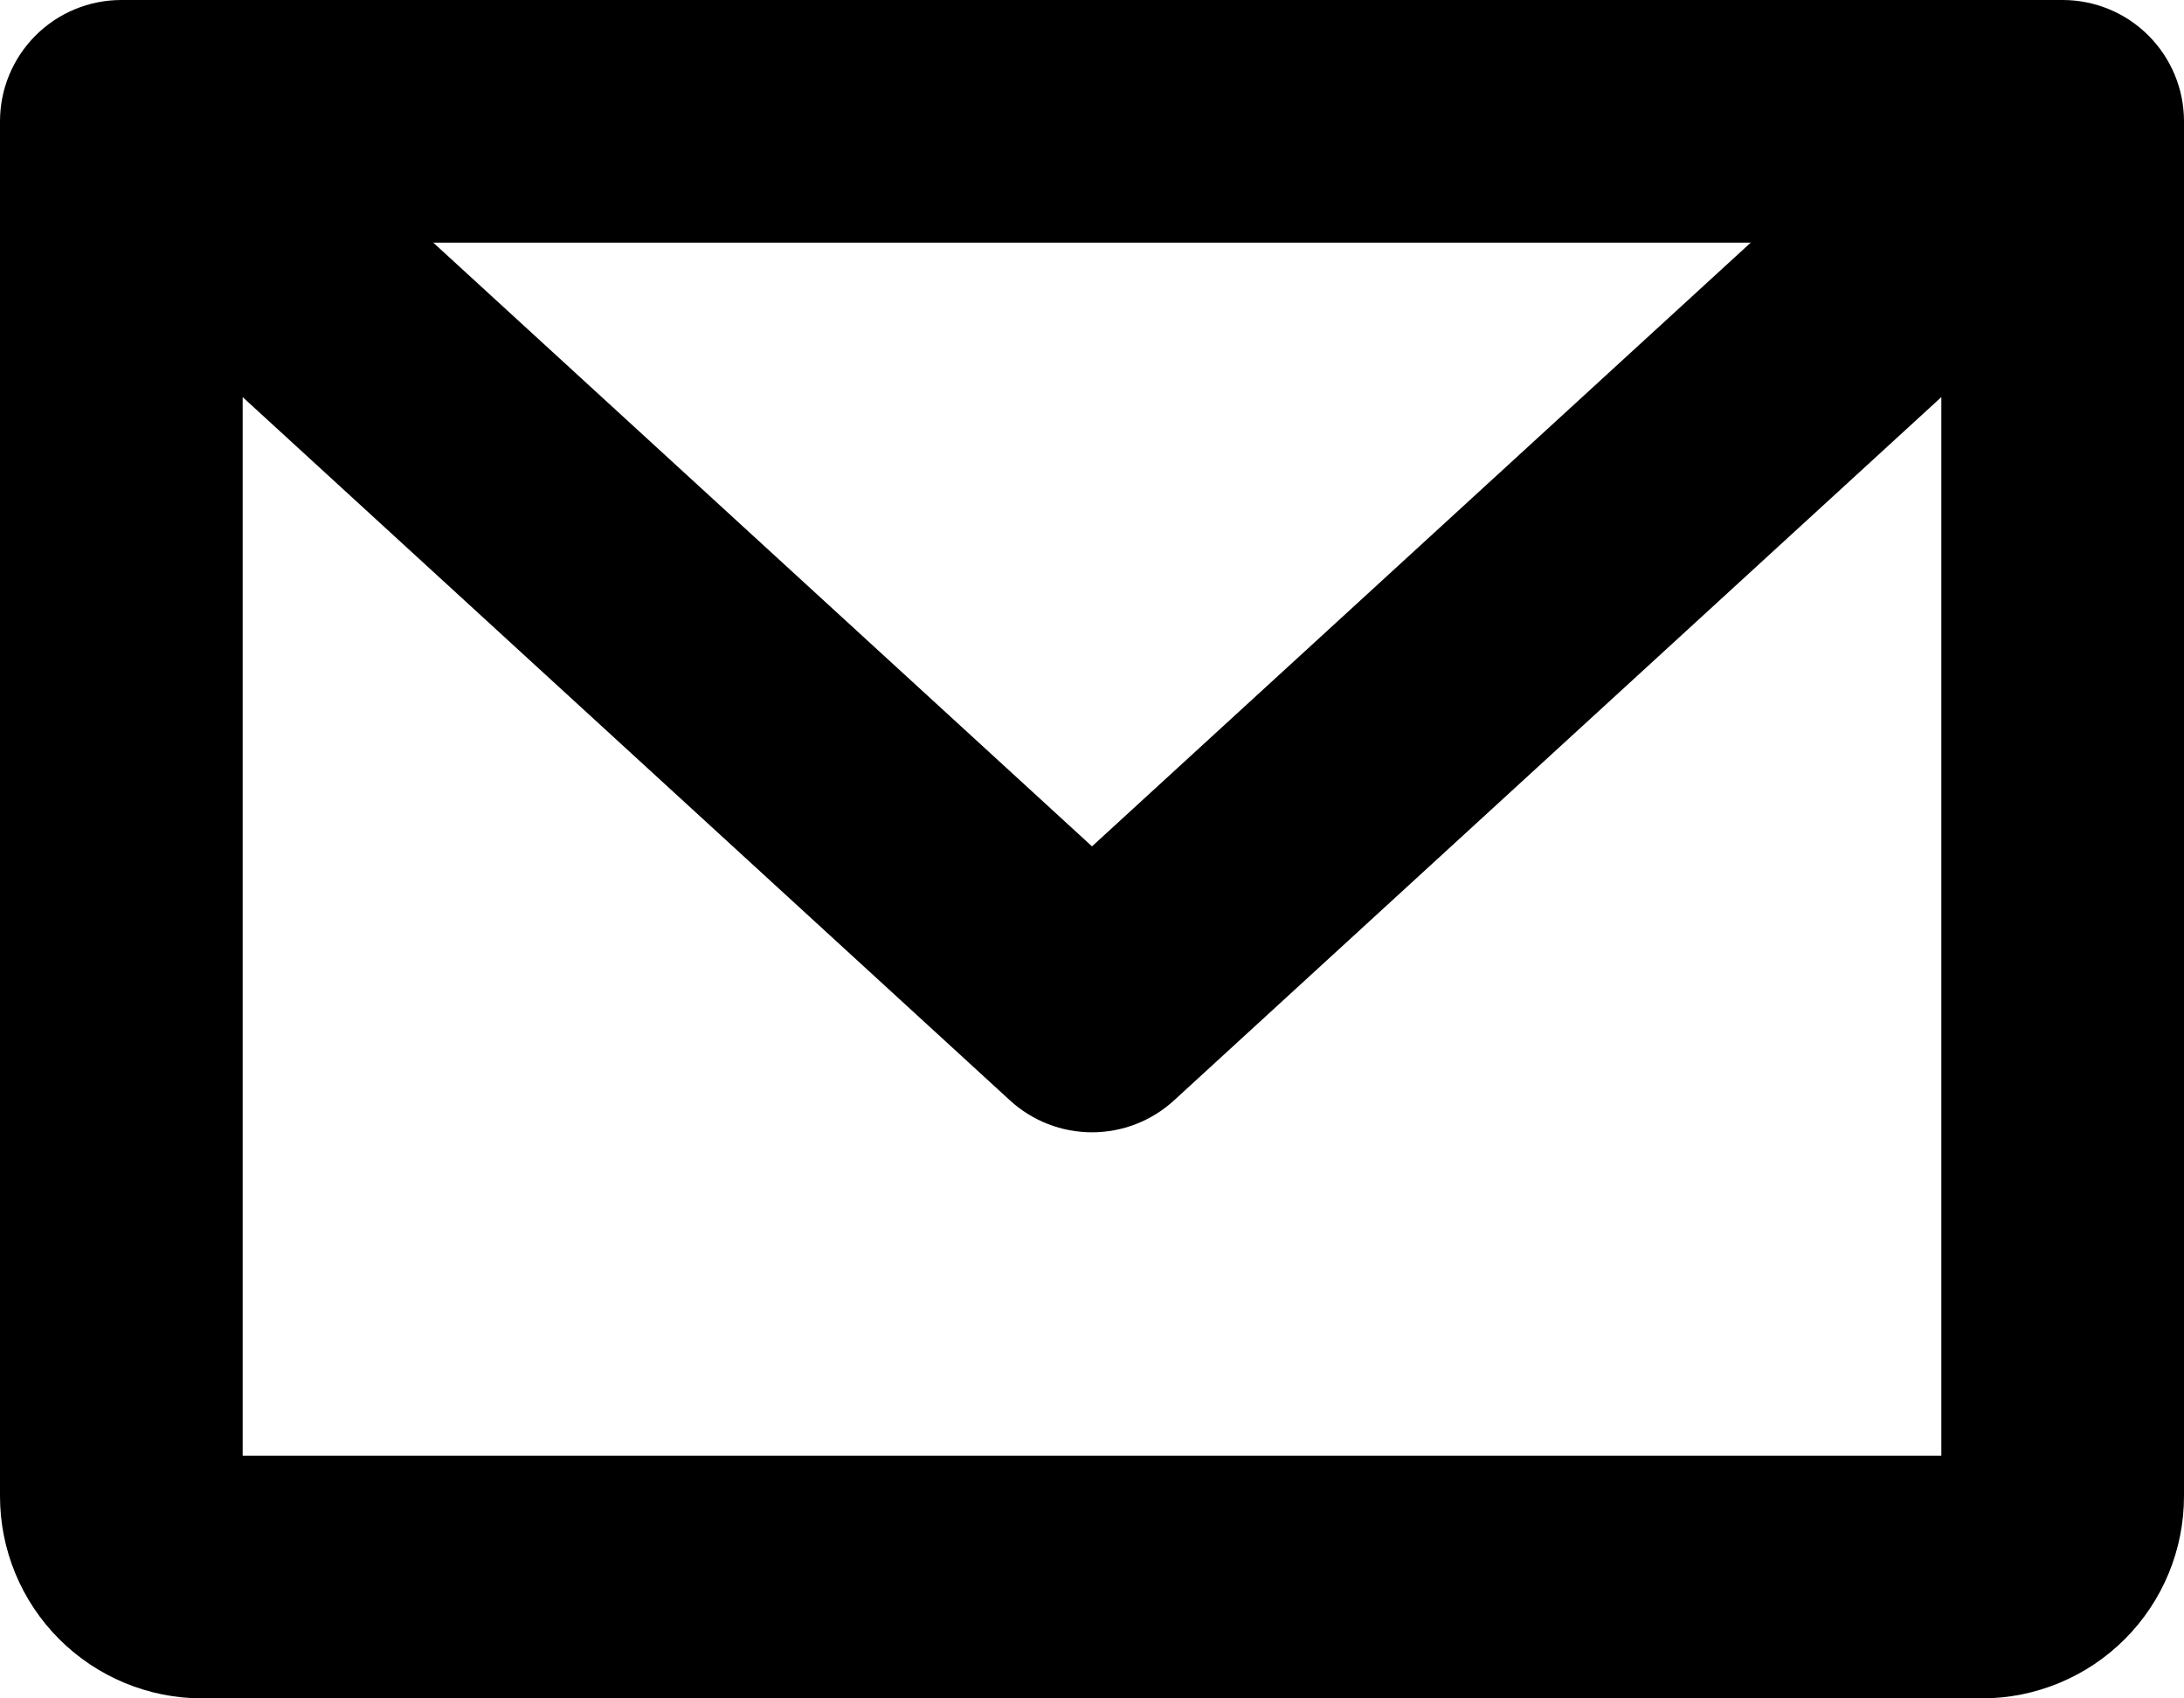 <?xml version="1.0" encoding="UTF-8"?>
<svg xmlns="http://www.w3.org/2000/svg" width="216" height="168" viewBox="0 0 216 168" fill="none">
  <path d="M204 0H12C8.817 0 5.765 1.264 3.515 3.515C1.264 5.765 0 8.817 0 12V148C0 153.304 2.107 158.391 5.858 162.142C9.609 165.893 14.696 168 20 168H196C201.304 168 206.391 165.893 210.142 162.142C213.893 158.391 216 153.304 216 148V12C216 8.817 214.736 5.765 212.485 3.515C210.235 1.264 207.183 0 204 0ZM173.15 24L108 83.72L42.85 24H173.15ZM24 144V39.28L99.89 108.85C102.103 110.879 104.997 112.005 108 112.005C111.003 112.005 113.897 110.879 116.11 108.85L192 39.28V144H24Z" fill="black"></path>
</svg>
